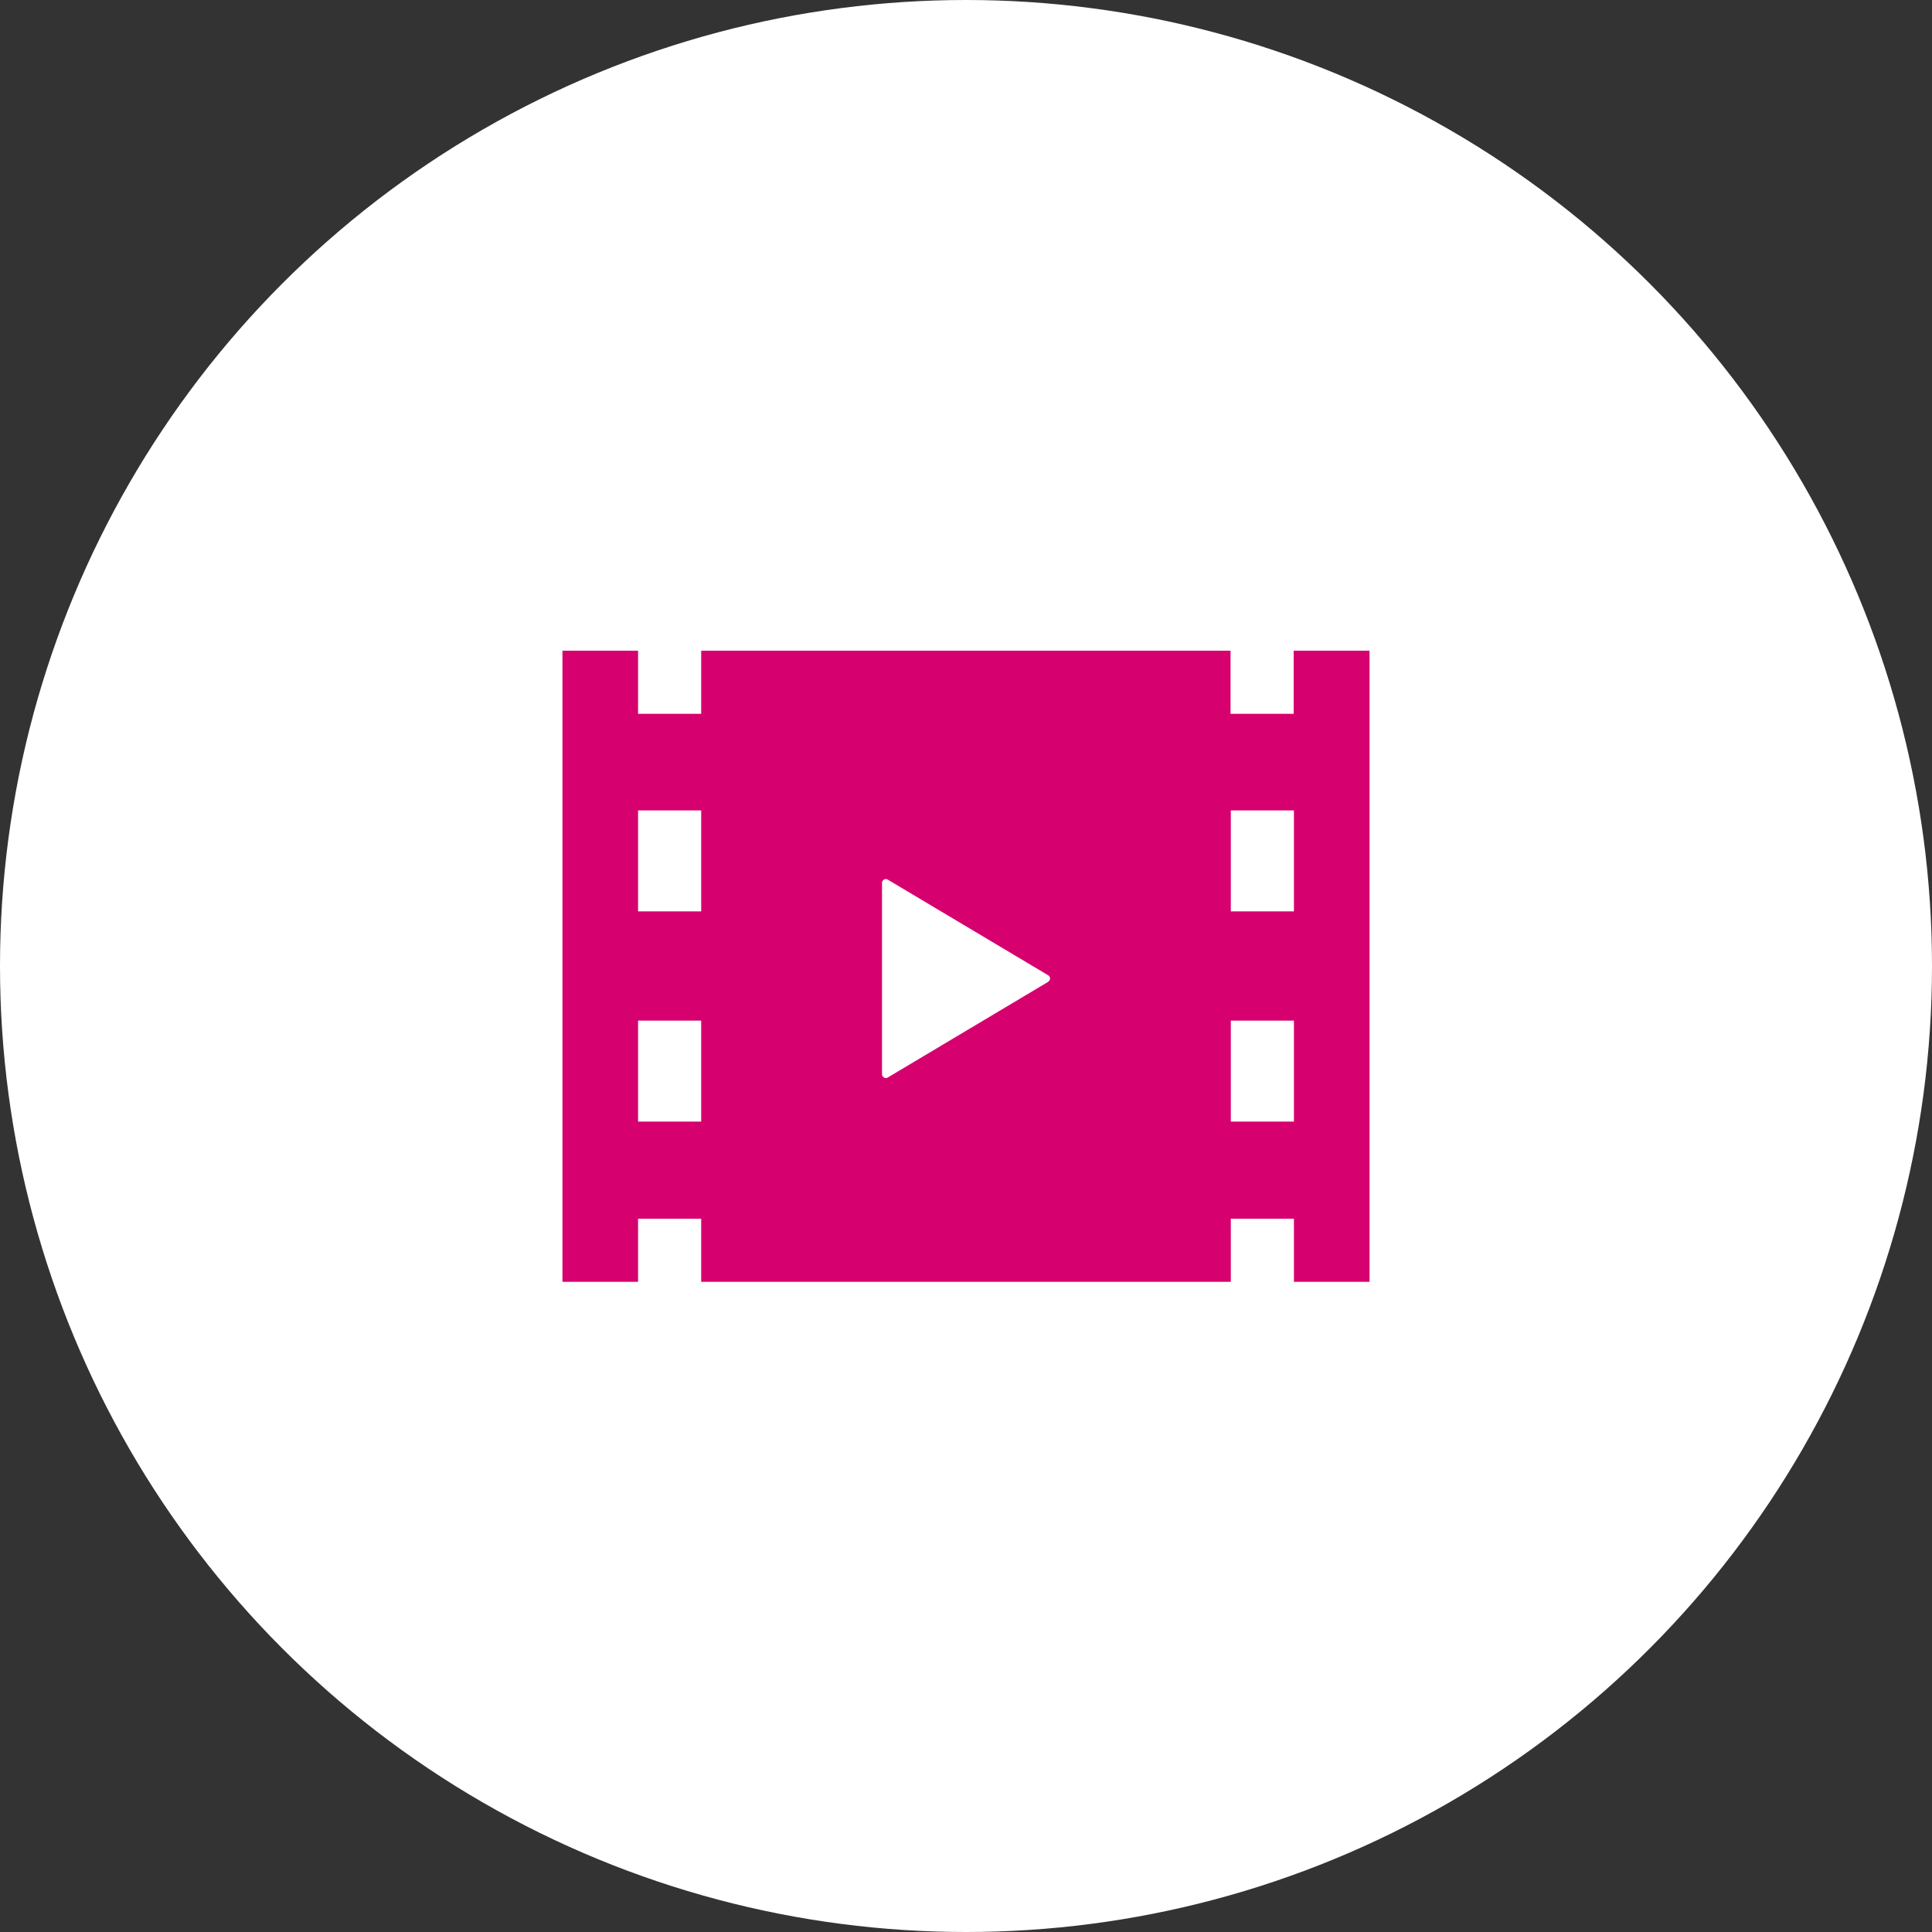 <svg xmlns="http://www.w3.org/2000/svg" viewBox="0 0 150 150"><rect x="0" y="0" width="150" height="150" fill="#333333" stroke="none"/><defs><style>.a{fill:#fff;}.b{fill:#d6006f;}</style></defs><title>img-point-06 </title><circle class="a" cx="75" cy="75" r="75"/><path class="b" d="M100.46,70.76h-4.9V62.92h4.9v7.84Zm0,16.32h-4.9V79.24h4.9v7.84ZM81.38,76.23,68.92,83.66a.28.28,0,0,1-.29,0,.3.3,0,0,1-.15-.26V68.55a.3.3,0,0,1,.15-.26.28.28,0,0,1,.29,0l12.46,7.43a.29.29,0,0,1,0,.5ZM54.44,70.76h-4.9V62.92h4.9v7.84Zm0,16.32h-4.9V79.24h4.9v7.84Zm46-36.56v4.9h-4.9v-4.9H54.44v4.9h-4.9v-4.9H43.67v49h5.87v-4.9h4.9v4.9H95.56v-4.9h4.9v4.9h5.87v-49Z"/></svg>